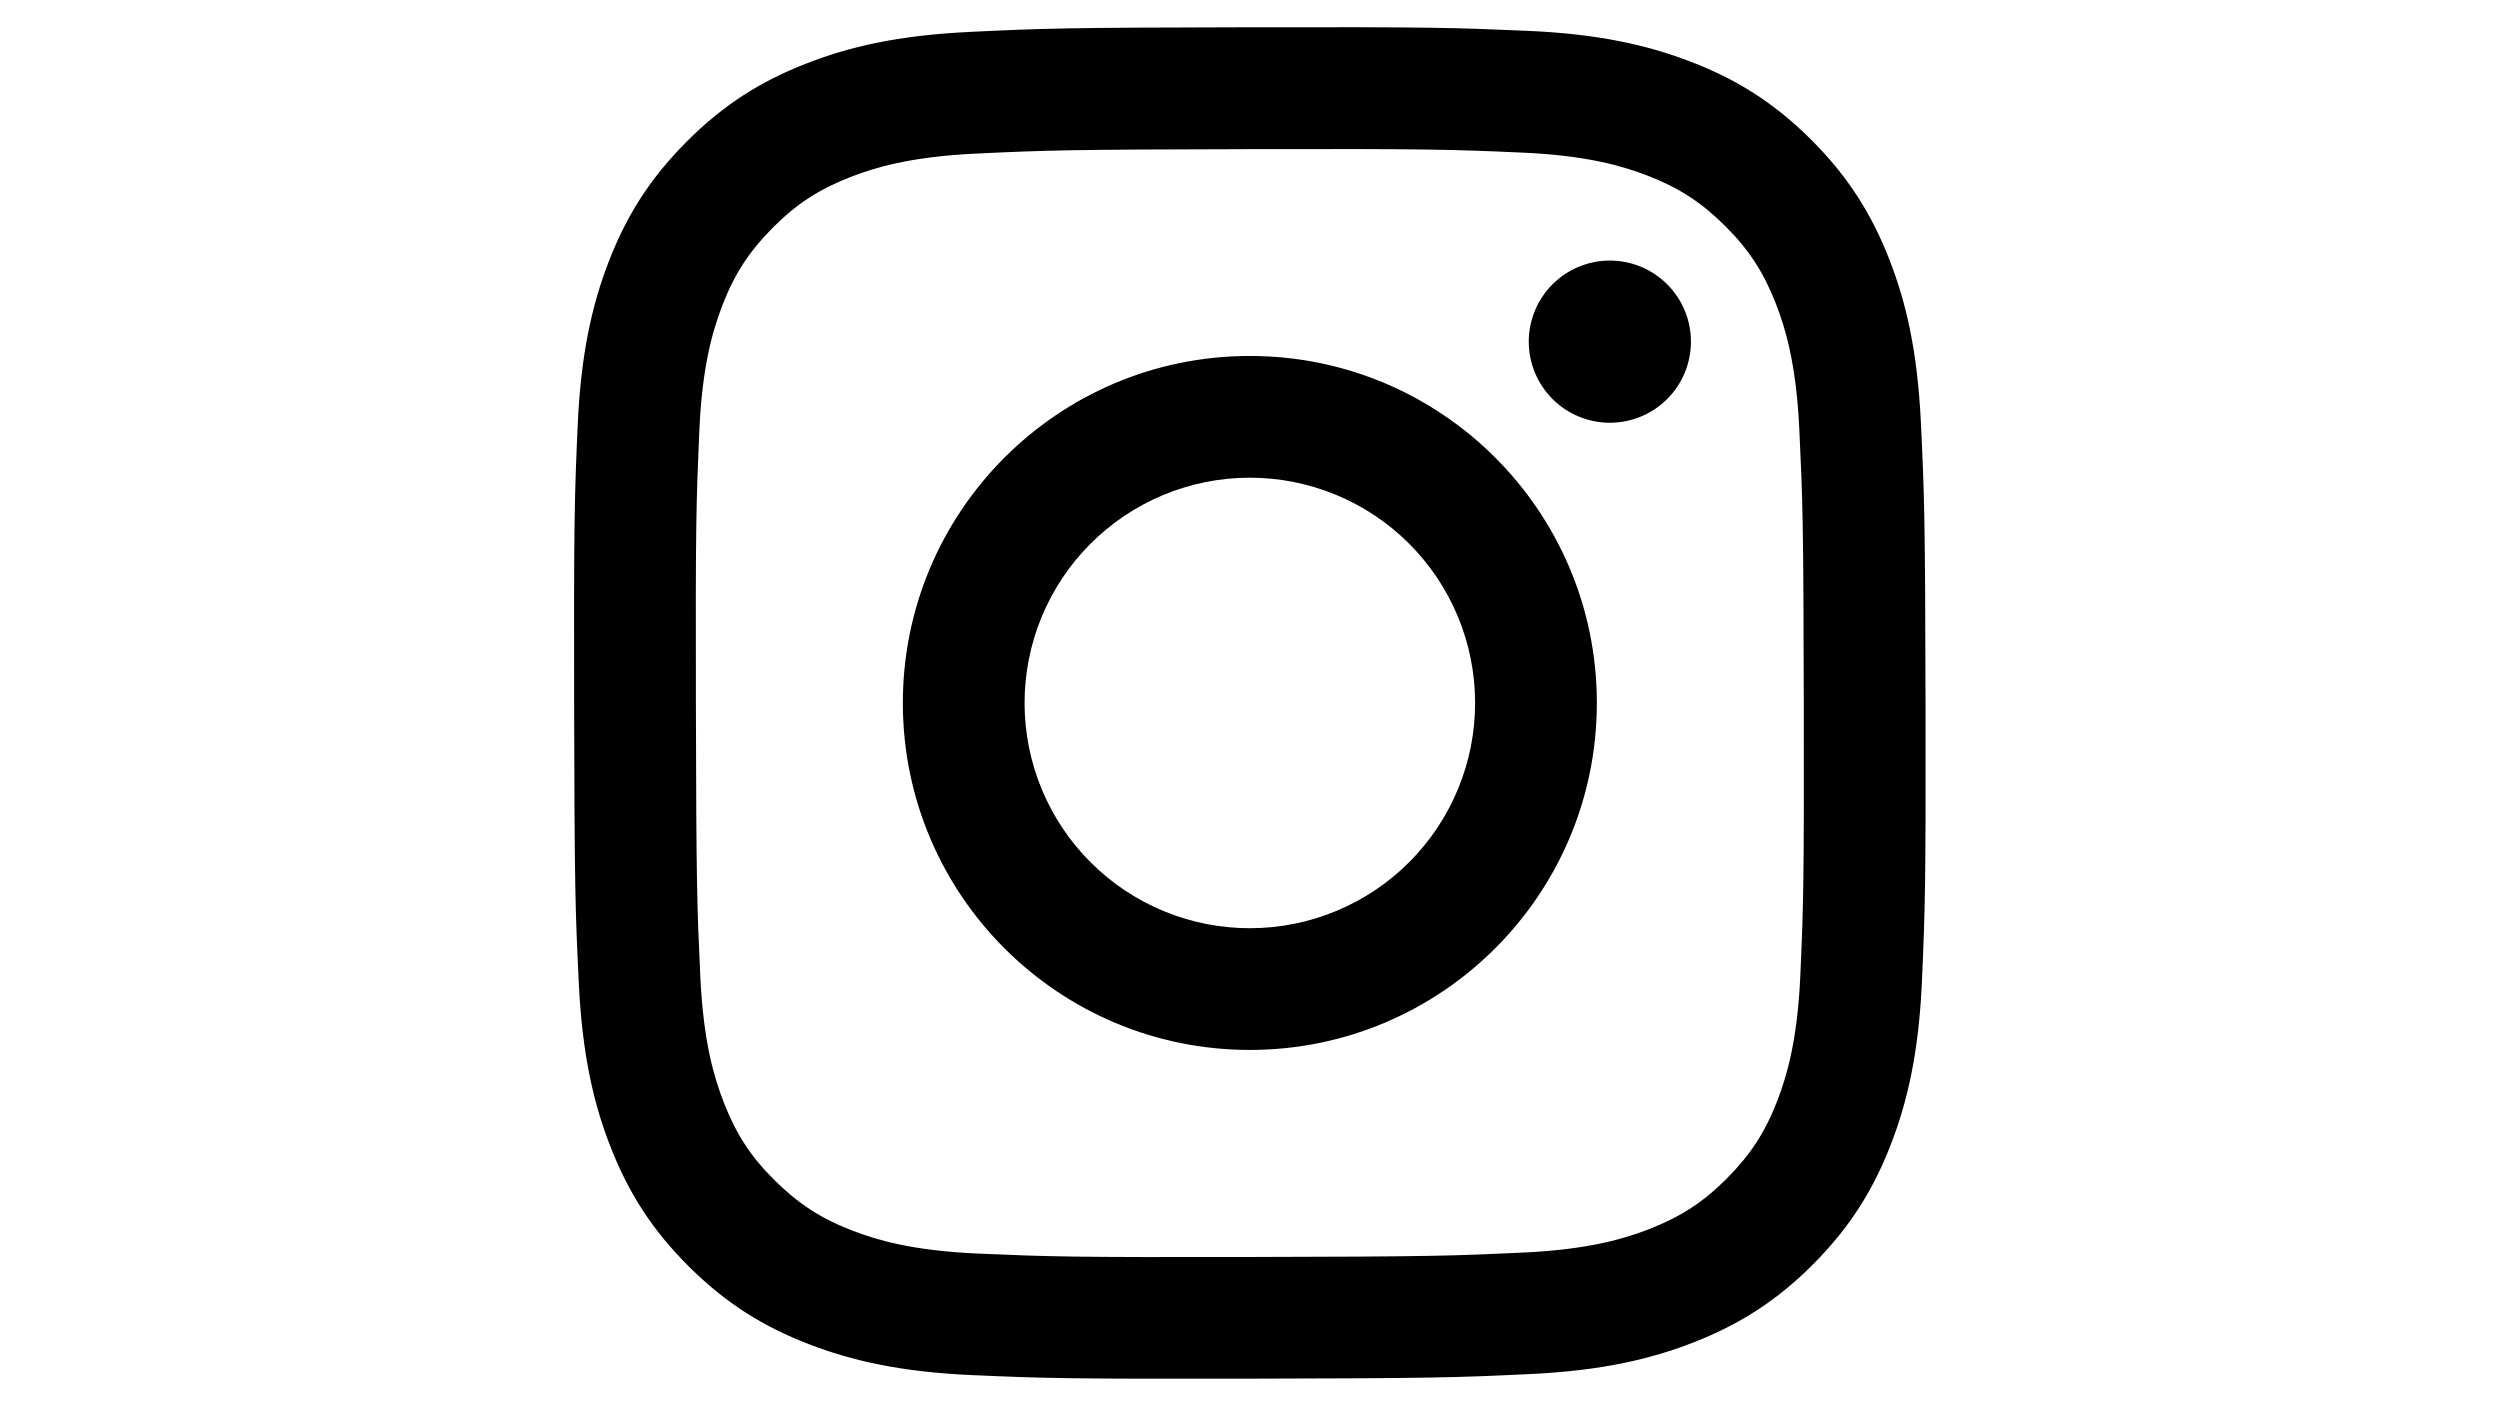 <svg xmlns="http://www.w3.org/2000/svg" xmlns:xlink="http://www.w3.org/1999/xlink" width="1920" zoomAndPan="magnify" viewBox="0 0 1440 810" height="1080" preserveAspectRatio="xMidYMid meet" version="1.0"><defs><clipPath id="fed5506f9a"><path d="M 330.656 15.656 L 1109.156 15.656 L 1109.156 794.156 L 330.656 794.156 Z M 330.656 15.656 " clip-rule="nonzero"/></clipPath></defs><g clip-path="url(#fed5506f9a)"><path fill="#000000" d="M 558.695 18.379 C 517.277 20.336 488.996 26.945 464.27 36.66 C 438.68 46.633 416.992 60.016 395.41 81.672 C 373.832 103.332 360.543 125.035 350.641 150.664 C 341.059 175.441 334.562 203.75 332.734 245.188 C 330.906 286.629 330.5 299.949 330.703 405.652 C 330.906 511.359 331.371 524.609 333.379 566.133 C 335.359 607.543 341.945 635.816 351.66 660.551 C 361.648 686.141 375.016 707.82 396.68 729.406 C 418.348 750.996 440.035 764.254 465.727 774.172 C 490.48 783.738 518.797 790.262 560.227 792.078 C 601.66 793.891 614.996 794.312 720.668 794.109 C 826.344 793.906 839.648 793.441 881.164 791.469 C 922.684 789.5 950.809 782.867 975.551 773.199 C 1001.141 763.188 1022.836 749.844 1044.406 728.172 C 1065.98 706.496 1079.262 684.777 1089.156 659.133 C 1098.746 634.375 1105.262 606.062 1107.062 564.66 C 1108.875 523.113 1109.305 509.848 1109.102 404.16 C 1108.898 298.469 1108.426 285.219 1106.453 243.711 C 1104.484 202.199 1097.891 174.012 1088.184 149.262 C 1078.18 123.672 1064.828 102.008 1043.172 80.402 C 1021.512 58.801 999.777 45.527 974.141 35.656 C 949.367 26.07 921.07 19.539 879.637 17.75 C 838.207 15.961 824.871 15.5 719.16 15.703 C 613.445 15.906 600.211 16.355 558.695 18.379 M 563.242 722.051 C 525.289 720.402 504.684 714.094 490.949 708.816 C 472.762 701.809 459.809 693.34 446.121 679.785 C 432.438 666.234 424.027 653.23 416.93 635.086 C 411.598 621.352 405.176 600.77 403.398 562.816 C 401.469 521.797 401.062 509.48 400.836 405.559 C 400.613 301.637 401.008 289.336 402.809 248.305 C 404.426 210.383 410.77 189.75 416.043 176.027 C 423.047 157.816 431.488 144.887 445.07 131.207 C 458.656 117.531 471.617 109.105 489.781 102.008 C 503.5 96.652 524.082 90.281 562.02 88.477 C 603.07 86.531 615.367 86.141 719.273 85.914 C 823.184 85.691 835.512 86.078 876.578 87.887 C 914.5 89.535 935.137 95.816 948.848 101.121 C 967.039 108.125 979.988 116.543 993.664 130.148 C 1007.344 143.758 1015.773 156.672 1022.875 174.875 C 1028.238 188.555 1034.605 209.129 1036.398 247.09 C 1038.352 288.141 1038.797 300.445 1038.98 404.344 C 1039.168 508.242 1038.805 520.582 1037.004 561.602 C 1035.348 599.555 1029.055 620.168 1023.77 633.918 C 1016.762 652.094 1008.316 665.059 994.723 678.727 C 981.133 692.398 968.184 700.82 950.016 707.922 C 936.312 713.27 915.707 719.652 877.801 721.461 C 836.75 723.391 824.449 723.797 720.504 724.02 C 616.559 724.246 604.297 723.824 563.25 722.051 M 880.566 196.867 C 880.566 198.398 880.645 199.922 880.797 201.445 C 880.949 202.969 881.176 204.48 881.477 205.98 C 881.777 207.48 882.152 208.961 882.598 210.426 C 883.047 211.887 883.562 213.324 884.152 214.738 C 884.738 216.148 885.395 217.531 886.117 218.879 C 886.84 220.227 887.629 221.535 888.48 222.805 C 889.332 224.078 890.246 225.305 891.219 226.484 C 892.191 227.664 893.219 228.797 894.305 229.875 C 895.387 230.957 896.52 231.98 897.703 232.949 C 898.891 233.918 900.117 234.824 901.391 235.672 C 902.664 236.52 903.977 237.305 905.328 238.023 C 906.68 238.742 908.062 239.391 909.477 239.977 C 910.891 240.559 912.328 241.07 913.793 241.512 C 915.258 241.953 916.742 242.32 918.242 242.617 C 919.746 242.914 921.258 243.137 922.777 243.281 C 924.301 243.43 925.828 243.504 927.359 243.5 C 928.887 243.496 930.414 243.418 931.938 243.266 C 933.457 243.113 934.969 242.887 936.469 242.586 C 937.969 242.285 939.453 241.91 940.914 241.465 C 942.379 241.016 943.816 240.5 945.227 239.91 C 946.641 239.324 948.02 238.668 949.367 237.945 C 950.715 237.219 952.027 236.434 953.297 235.578 C 954.566 234.727 955.793 233.816 956.973 232.844 C 958.152 231.871 959.285 230.84 960.363 229.758 C 961.445 228.676 962.469 227.539 963.438 226.355 C 964.406 225.172 965.312 223.941 966.16 222.668 C 967.008 221.395 967.793 220.082 968.512 218.73 C 969.23 217.383 969.879 216 970.461 214.586 C 971.047 213.168 971.559 211.73 972 210.266 C 972.441 208.801 972.809 207.316 973.105 205.816 C 973.398 204.316 973.621 202.805 973.77 201.281 C 973.914 199.758 973.988 198.23 973.984 196.703 C 973.98 195.172 973.902 193.645 973.75 192.121 C 973.598 190.602 973.371 189.09 973.07 187.59 C 972.77 186.09 972.395 184.609 971.949 183.145 C 971.5 181.684 970.984 180.242 970.395 178.832 C 969.809 177.418 969.152 176.039 968.426 174.691 C 967.703 173.344 966.914 172.035 966.062 170.766 C 965.211 169.492 964.297 168.27 963.324 167.086 C 962.352 165.906 961.324 164.777 960.238 163.695 C 959.156 162.617 958.02 161.594 956.836 160.625 C 955.652 159.656 954.422 158.75 953.148 157.902 C 951.875 157.055 950.562 156.27 949.215 155.551 C 947.863 154.832 946.48 154.184 945.066 153.602 C 943.648 153.016 942.211 152.504 940.746 152.062 C 939.281 151.621 937.797 151.254 936.297 150.957 C 934.797 150.664 933.285 150.441 931.762 150.297 C 930.238 150.148 928.711 150.078 927.18 150.078 C 925.652 150.082 924.125 150.16 922.605 150.312 C 921.082 150.465 919.57 150.695 918.074 150.996 C 916.574 151.297 915.094 151.672 913.629 152.117 C 912.168 152.562 910.73 153.082 909.316 153.668 C 907.906 154.258 906.527 154.914 905.18 155.637 C 903.832 156.359 902.523 157.148 901.25 158 C 899.98 158.852 898.758 159.766 897.574 160.738 C 896.395 161.711 895.266 162.738 894.184 163.82 C 893.105 164.906 892.082 166.039 891.113 167.223 C 890.145 168.406 889.238 169.637 888.391 170.91 C 887.543 172.18 886.762 173.492 886.043 174.844 C 885.324 176.195 884.672 177.574 884.09 178.988 C 883.508 180.402 882.996 181.844 882.555 183.309 C 882.113 184.773 881.742 186.254 881.445 187.754 C 881.152 189.254 880.93 190.766 880.781 192.289 C 880.637 193.812 880.562 195.336 880.566 196.867 M 520.043 405.297 C 520.258 515.688 609.91 604.973 720.281 604.762 C 830.648 604.551 919.996 514.906 919.785 404.516 C 919.574 294.125 829.898 204.816 719.516 205.035 C 609.133 205.25 519.832 294.918 520.043 405.297 M 590.152 405.156 C 590.148 403.031 590.195 400.91 590.297 398.789 C 590.398 396.668 590.551 394.551 590.754 392.438 C 590.957 390.32 591.211 388.215 591.52 386.113 C 591.828 384.012 592.188 381.922 592.598 379.836 C 593.008 377.754 593.469 375.68 593.98 373.621 C 594.492 371.559 595.055 369.512 595.664 367.48 C 596.277 365.445 596.941 363.43 597.652 361.43 C 598.363 359.426 599.125 357.445 599.934 355.48 C 600.742 353.52 601.598 351.574 602.5 349.652 C 603.406 347.734 604.355 345.836 605.352 343.961 C 606.352 342.086 607.395 340.234 608.48 338.414 C 609.57 336.59 610.703 334.793 611.879 333.023 C 613.055 331.258 614.273 329.52 615.535 327.812 C 616.797 326.102 618.098 324.426 619.441 322.781 C 620.785 321.137 622.172 319.527 623.594 317.953 C 625.016 316.375 626.477 314.836 627.977 313.332 C 629.473 311.828 631.008 310.359 632.578 308.93 C 634.148 307.5 635.754 306.113 637.395 304.762 C 639.031 303.41 640.703 302.102 642.406 300.832 C 644.109 299.566 645.844 298.34 647.605 297.156 C 649.367 295.973 651.16 294.832 652.98 293.738 C 654.797 292.645 656.645 291.594 658.516 290.59 C 660.387 289.582 662.281 288.625 664.195 287.715 C 666.113 286.801 668.055 285.938 670.016 285.121 C 671.973 284.305 673.953 283.535 675.953 282.816 C 677.949 282.098 679.965 281.43 681.996 280.809 C 684.027 280.188 686.07 279.617 688.129 279.098 C 690.188 278.578 692.258 278.109 694.34 277.688 C 696.422 277.27 698.512 276.902 700.613 276.59 C 702.711 276.273 704.82 276.008 706.934 275.797 C 709.047 275.582 711.16 275.422 713.281 275.316 C 715.402 275.207 717.523 275.148 719.648 275.145 C 721.773 275.141 723.895 275.191 726.016 275.289 C 728.137 275.391 730.254 275.543 732.367 275.746 C 734.48 275.949 736.59 276.207 738.691 276.512 C 740.793 276.82 742.883 277.18 744.969 277.59 C 747.051 278 749.121 278.461 751.184 278.973 C 753.246 279.484 755.293 280.047 757.324 280.66 C 759.359 281.27 761.375 281.934 763.375 282.645 C 765.375 283.355 767.359 284.117 769.324 284.926 C 771.285 285.734 773.227 286.59 775.148 287.492 C 777.07 288.398 778.969 289.348 780.844 290.348 C 782.719 291.344 784.566 292.387 786.391 293.473 C 788.215 294.562 790.012 295.695 791.777 296.871 C 793.547 298.047 795.285 299.266 796.992 300.527 C 798.699 301.789 800.375 303.09 802.02 304.434 C 803.664 305.781 805.273 307.164 806.852 308.586 C 808.43 310.008 809.969 311.469 811.473 312.969 C 812.977 314.465 814.445 316 815.875 317.57 C 817.301 319.141 818.691 320.746 820.043 322.387 C 821.395 324.023 822.703 325.695 823.969 327.398 C 825.238 329.102 826.465 330.836 827.648 332.598 C 828.832 334.363 829.969 336.152 831.066 337.973 C 832.16 339.793 833.211 341.637 834.215 343.508 C 835.219 345.379 836.18 347.273 837.09 349.191 C 838.004 351.109 838.867 353.047 839.684 355.008 C 840.5 356.969 841.266 358.945 841.988 360.945 C 842.707 362.941 843.375 364.957 843.996 366.988 C 844.617 369.02 845.188 371.062 845.707 373.121 C 846.227 375.18 846.695 377.25 847.113 379.332 C 847.531 381.414 847.898 383.504 848.215 385.605 C 848.531 387.707 848.797 389.812 849.008 391.926 C 849.219 394.039 849.379 396.152 849.488 398.273 C 849.598 400.395 849.652 402.52 849.656 404.641 C 849.664 406.766 849.613 408.887 849.516 411.008 C 849.414 413.129 849.262 415.246 849.059 417.359 C 848.855 419.473 848.598 421.582 848.293 423.684 C 847.984 425.785 847.625 427.875 847.215 429.961 C 846.805 432.043 846.344 434.117 845.832 436.176 C 845.32 438.238 844.758 440.285 844.145 442.316 C 843.531 444.352 842.871 446.367 842.16 448.367 C 841.449 450.371 840.688 452.352 839.879 454.316 C 839.07 456.277 838.215 458.223 837.309 460.141 C 836.406 462.062 835.457 463.961 834.457 465.836 C 833.461 467.711 832.418 469.559 831.328 471.383 C 830.242 473.207 829.109 475.004 827.934 476.77 C 826.758 478.539 825.539 480.277 824.277 481.984 C 823.016 483.695 821.711 485.371 820.367 487.016 C 819.023 488.656 817.641 490.27 816.219 491.844 C 814.797 493.422 813.336 494.961 811.836 496.465 C 810.336 497.969 808.805 499.438 807.234 500.867 C 805.66 502.297 804.059 503.684 802.418 505.035 C 800.781 506.387 799.109 507.695 797.406 508.965 C 795.703 510.23 793.969 511.457 792.207 512.641 C 790.441 513.824 788.652 514.965 786.832 516.059 C 785.012 517.152 783.168 518.203 781.297 519.207 C 779.426 520.215 777.531 521.172 775.613 522.082 C 773.695 522.996 771.758 523.859 769.797 524.676 C 767.836 525.492 765.859 526.262 763.859 526.98 C 761.863 527.699 759.848 528.367 757.816 528.988 C 755.785 529.609 753.742 530.18 751.684 530.699 C 749.625 531.219 747.555 531.688 745.473 532.105 C 743.391 532.527 741.297 532.895 739.199 533.207 C 737.098 533.523 734.992 533.789 732.879 534 C 730.766 534.215 728.648 534.375 726.527 534.48 C 724.41 534.59 722.285 534.645 720.164 534.652 C 718.039 534.656 715.918 534.609 713.797 534.508 C 711.676 534.406 709.559 534.258 707.441 534.051 C 705.328 533.848 703.223 533.594 701.121 533.285 C 699.02 532.98 696.926 532.621 694.844 532.211 C 692.758 531.801 690.688 531.34 688.625 530.828 C 686.566 530.316 684.52 529.754 682.484 529.141 C 680.453 528.531 678.434 527.867 676.434 527.156 C 674.434 526.445 672.449 525.684 670.488 524.875 C 668.523 524.066 666.582 523.211 664.66 522.309 C 662.738 521.402 660.84 520.453 658.965 519.457 C 657.09 518.457 655.242 517.414 653.418 516.328 C 651.594 515.238 649.797 514.105 648.027 512.93 C 646.262 511.754 644.523 510.535 642.816 509.273 C 641.105 508.012 639.43 506.711 637.785 505.367 C 636.141 504.023 634.531 502.641 632.957 501.215 C 631.379 499.793 629.84 498.332 628.332 496.832 C 626.828 495.336 625.363 493.801 623.934 492.23 C 622.504 490.66 621.113 489.055 619.766 487.414 C 618.414 485.777 617.105 484.105 615.836 482.402 C 614.566 480.699 613.34 478.965 612.16 477.203 C 610.977 475.438 609.836 473.648 608.742 471.828 C 607.645 470.008 606.594 468.164 605.59 466.293 C 604.586 464.422 603.629 462.527 602.715 460.609 C 601.805 458.691 600.941 456.754 600.125 454.793 C 599.309 452.832 598.539 450.852 597.82 448.855 C 597.102 446.855 596.434 444.844 595.812 442.812 C 595.191 440.781 594.621 438.734 594.102 436.676 C 593.582 434.617 593.113 432.547 592.695 430.465 C 592.277 428.383 591.91 426.293 591.594 424.191 C 591.277 422.09 591.016 419.984 590.801 417.871 C 590.59 415.758 590.43 413.641 590.32 411.523 C 590.215 409.402 590.156 407.277 590.152 405.156 " fill-opacity="1" fill-rule="nonzero"/></g></svg>